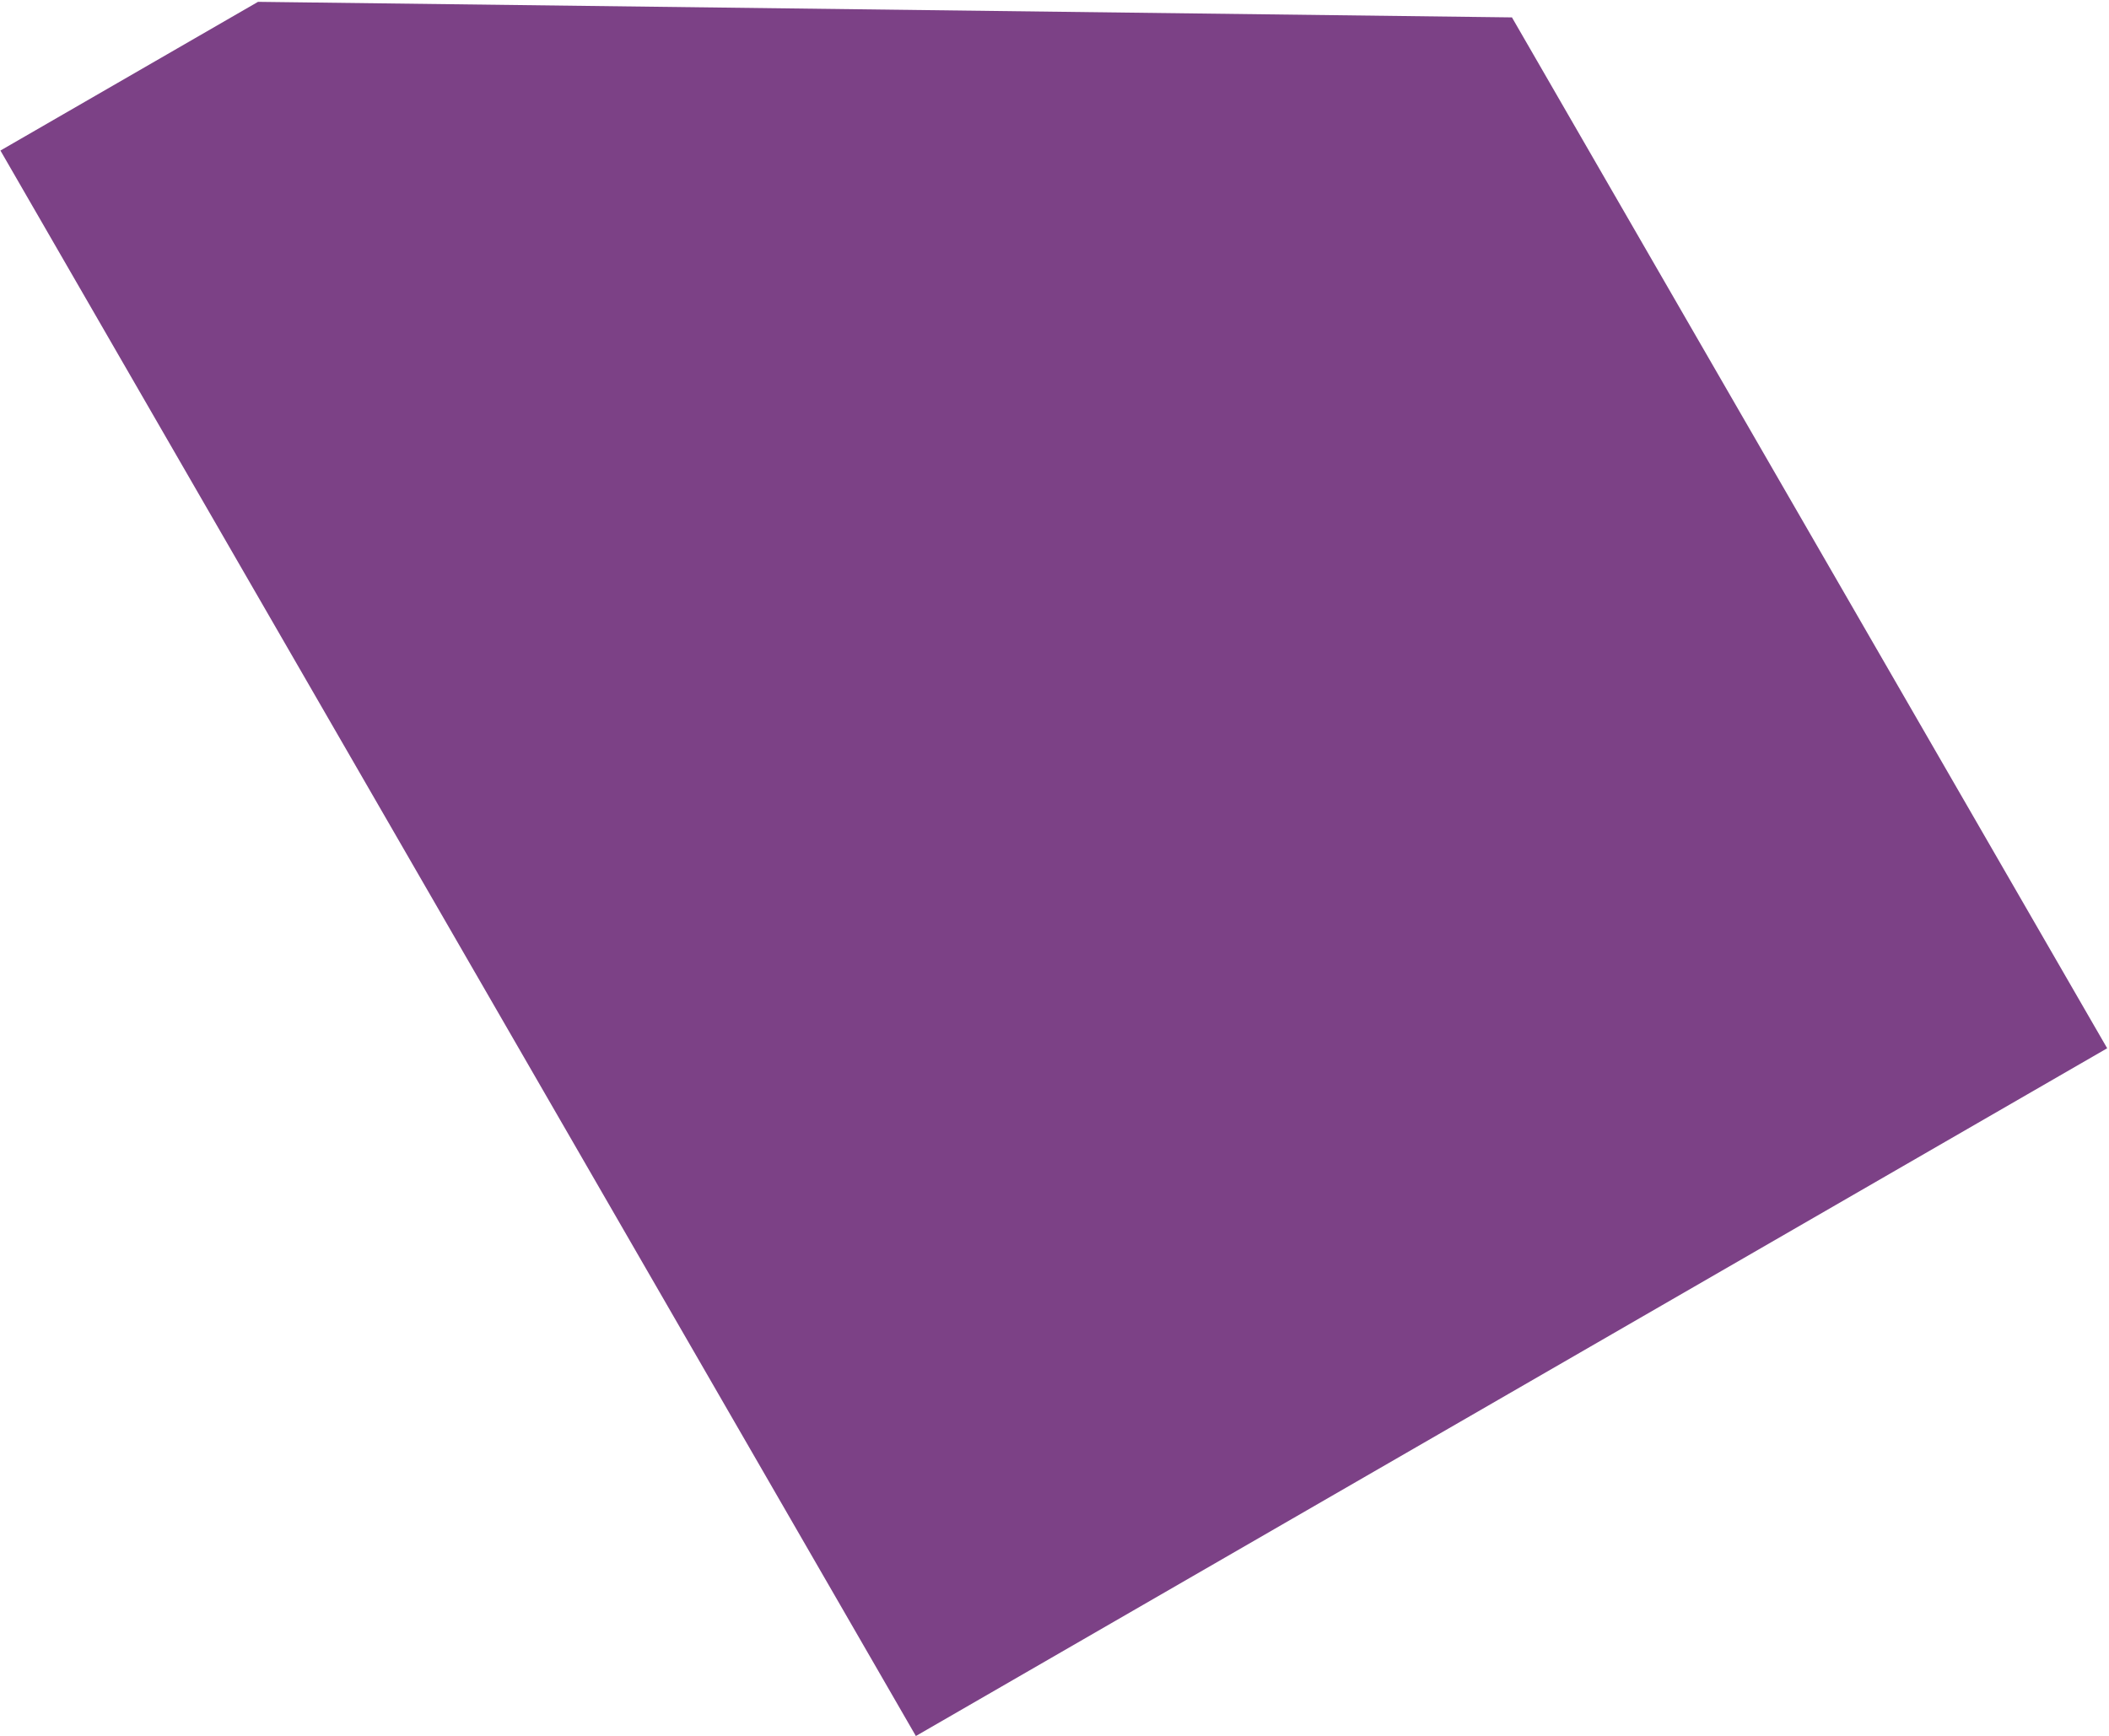 <?xml version="1.0" encoding="UTF-8"?> <svg xmlns="http://www.w3.org/2000/svg" width="1053" height="867" viewBox="0 0 1053 867" fill="none"> <path d="M754.903 8.685L1052.09 523.428L457.283 866.84L0.214 75.172L128.83 0.916L754.903 8.685Z" fill="#7C4186"></path> </svg> 